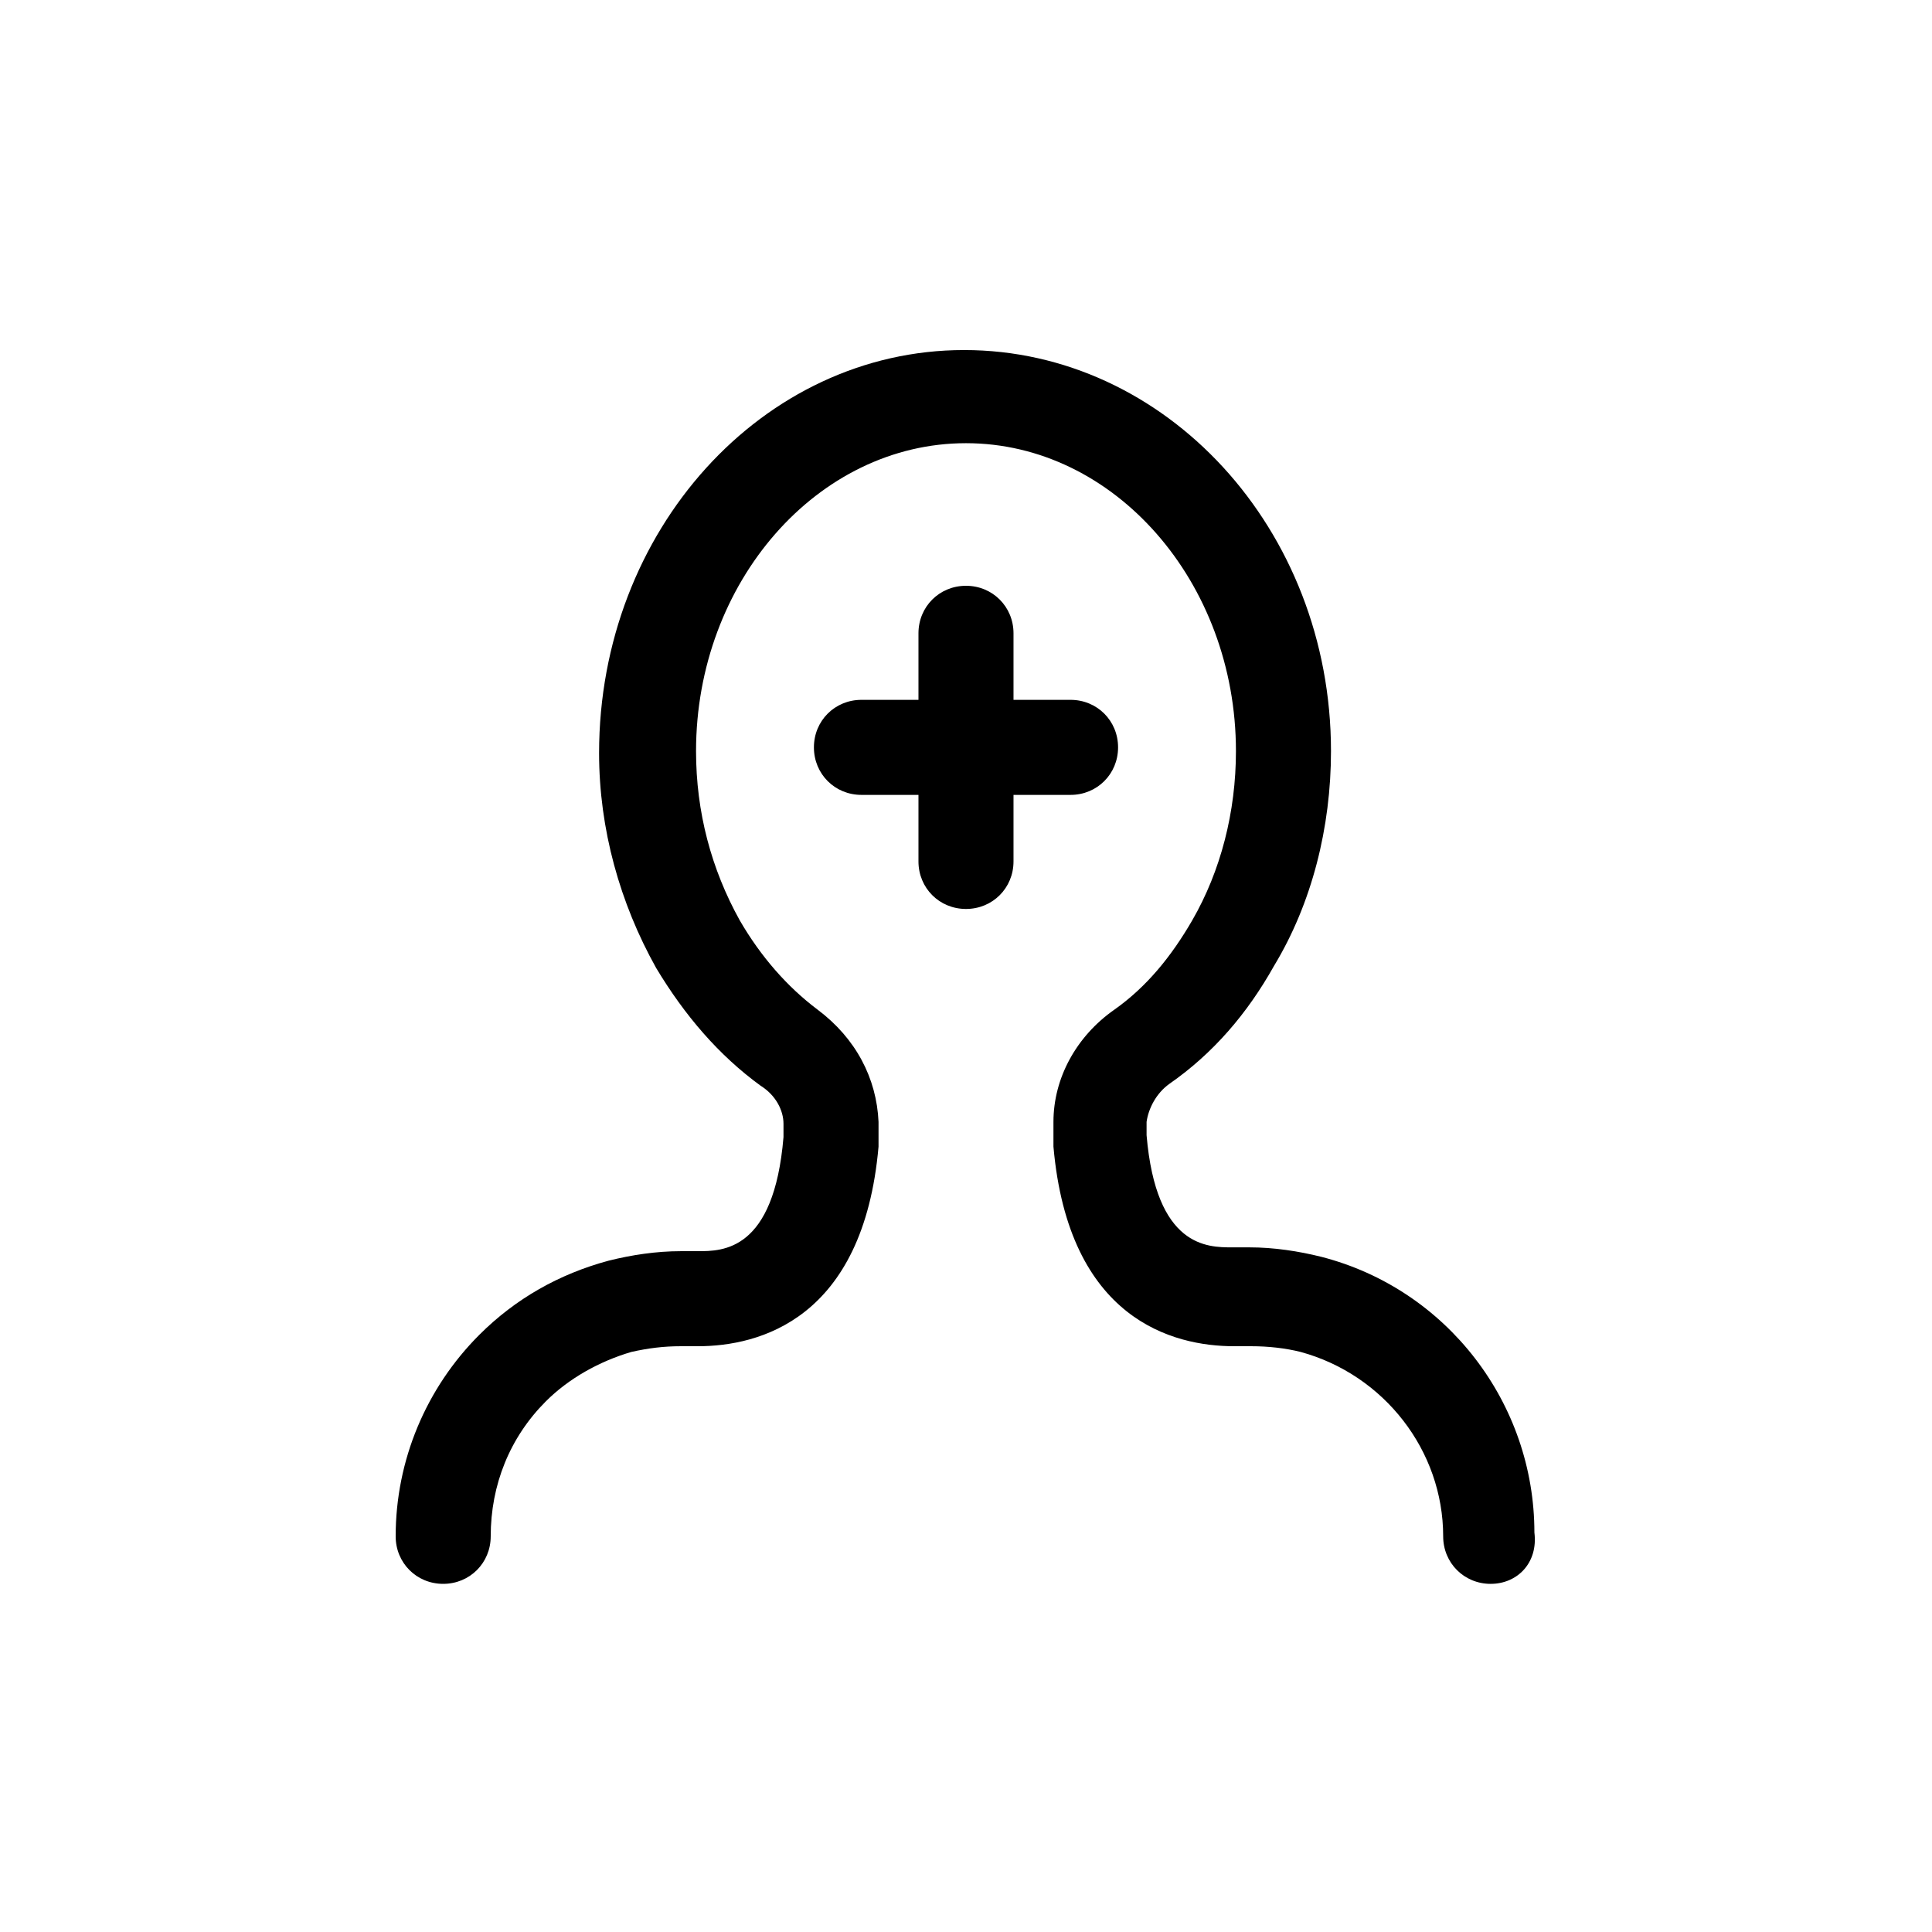 <?xml version="1.0" encoding="UTF-8"?>
<!-- Uploaded to: ICON Repo, www.svgrepo.com, Generator: ICON Repo Mixer Tools -->
<svg fill="#000000" width="800px" height="800px" version="1.1" viewBox="144 144 512 512" xmlns="http://www.w3.org/2000/svg">
 <path d="m539.05 563.74c-7.055 0-12.594-5.543-12.594-12.594 0-22.672-15.617-42.824-37.785-48.871-4.031-1.008-8.566-1.512-13.098-1.512h-4.535c-16.121 0-43.832-7.055-47.863-52.898v-5.543-1.008c0-11.586 6.047-22.672 16.121-29.727 8.566-6.047 15.113-14.105 20.656-23.68 7.559-13.098 11.586-28.719 11.586-44.84 0-44.84-32.242-81.617-71.539-81.617s-71.539 36.777-71.539 81.617c0 16.121 4.031 31.234 11.586 44.84 5.543 9.574 12.594 17.633 20.656 23.68 10.078 7.559 15.617 18.137 16.121 29.727v1.008 5.543c-4.031 45.844-31.742 52.898-47.863 52.898h-4.535c-4.535 0-8.566 0.504-13.098 1.512-8.566 2.519-16.625 7.055-22.672 13.098-9.574 9.574-14.609 22.168-14.609 35.77 0 7.055-5.543 12.594-12.594 12.594-7.055 0-12.594-5.543-12.594-12.594 0-20.152 8.062-39.297 22.168-53.402 9.574-9.574 21.16-16.121 34.258-19.648 6.047-1.512 12.594-2.519 19.145-2.519h4.535c6.551 0 20.152 0 22.672-30.23v-3.023-0.504c0-3.527-2.016-7.559-6.047-10.078-11.082-8.062-20.152-18.641-27.711-31.234-9.574-17.129-15.113-36.777-15.113-56.93 0-58.945 43.328-106.81 96.73-106.81 53.402 0.004 97.234 47.359 97.234 106.3 0 20.152-5.039 40.305-15.113 56.93-7.055 12.594-16.121 23.176-27.711 31.234-3.527 2.519-5.543 6.551-6.047 10.078v0.504 3.023c2.519 29.727 16.121 29.727 22.672 29.727h4.535c6.551 0 13.098 1.008 19.145 2.519 33.25 8.566 56.426 38.793 56.426 73.051 1.008 8.062-4.535 13.605-11.586 13.605zm-126.46-191.45v-60.457c0-7.055-5.543-12.594-12.594-12.594-7.055 0-12.594 5.543-12.594 12.594v60.457c0 7.055 5.543 12.594 12.594 12.594s12.594-5.539 12.594-12.594zm27.711-30.23c0-7.055-5.543-12.594-12.594-12.594h-55.418c-7.055 0-12.594 5.543-12.594 12.594 0 7.055 5.543 12.594 12.594 12.594h55.418c7.051 0.004 12.594-5.539 12.594-12.594z"/>
</svg>